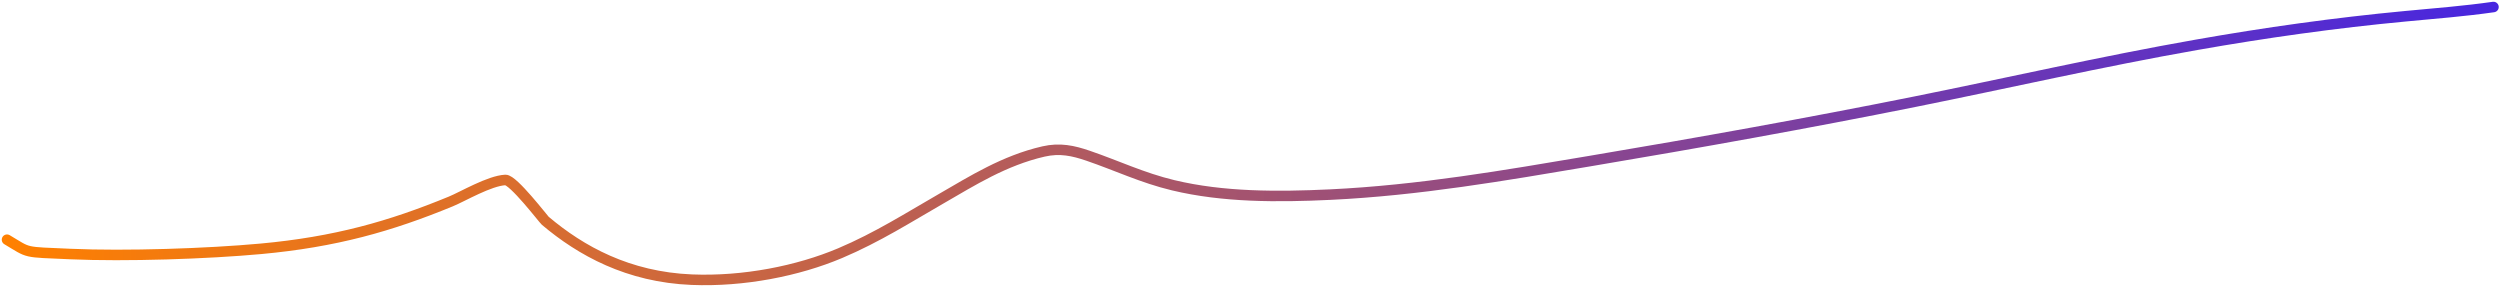 <?xml version="1.0" encoding="utf-8"?>
<svg xmlns="http://www.w3.org/2000/svg" fill="none" height="100%" overflow="visible" preserveAspectRatio="none" style="display: block;" viewBox="0 0 713 82" width="100%">
<path d="M2 68.362C8.621 72.296 6.367 71.839 20.097 72.451C35.799 73.151 59.147 72.365 74.388 70.964C95.587 69.014 111.292 64.572 128.577 57.456C132.009 56.044 139.573 51.553 144.133 51.322C146.356 51.209 154.994 62.527 155.519 62.971C165.667 71.542 179.159 79.024 197.305 79.763C212.063 80.363 227.573 77.287 239.599 72.203C250.21 67.718 259.328 61.905 268.677 56.527C277.197 51.624 286.374 45.785 297.601 43.205C302.28 42.13 306.071 42.965 310.31 44.413C318.499 47.21 325.785 50.725 334.609 52.84C348.866 56.258 364.336 56.222 379.394 55.504C404.717 54.297 429.131 50.037 453.51 45.931C484.57 40.701 515.472 35.165 546.079 29.015C572.882 23.63 599.322 17.556 626.448 12.781C646.064 9.328 665.848 6.53 686.026 4.633C694.468 3.84 702.846 3.189 711.138 2" id="Vector 2" stroke="url(#paint0_linear_0_3135)" stroke-linecap="round" stroke-width="3"/>
<defs>
<linearGradient gradientUnits="userSpaceOnUse" id="paint0_linear_0_3135" x1="711.138" x2="2" y1="40.919" y2="40.919">
<stop stop-color="#4826DF"/>
<stop offset="1" stop-color="#FF8000"/>
</linearGradient>
</defs>
</svg>